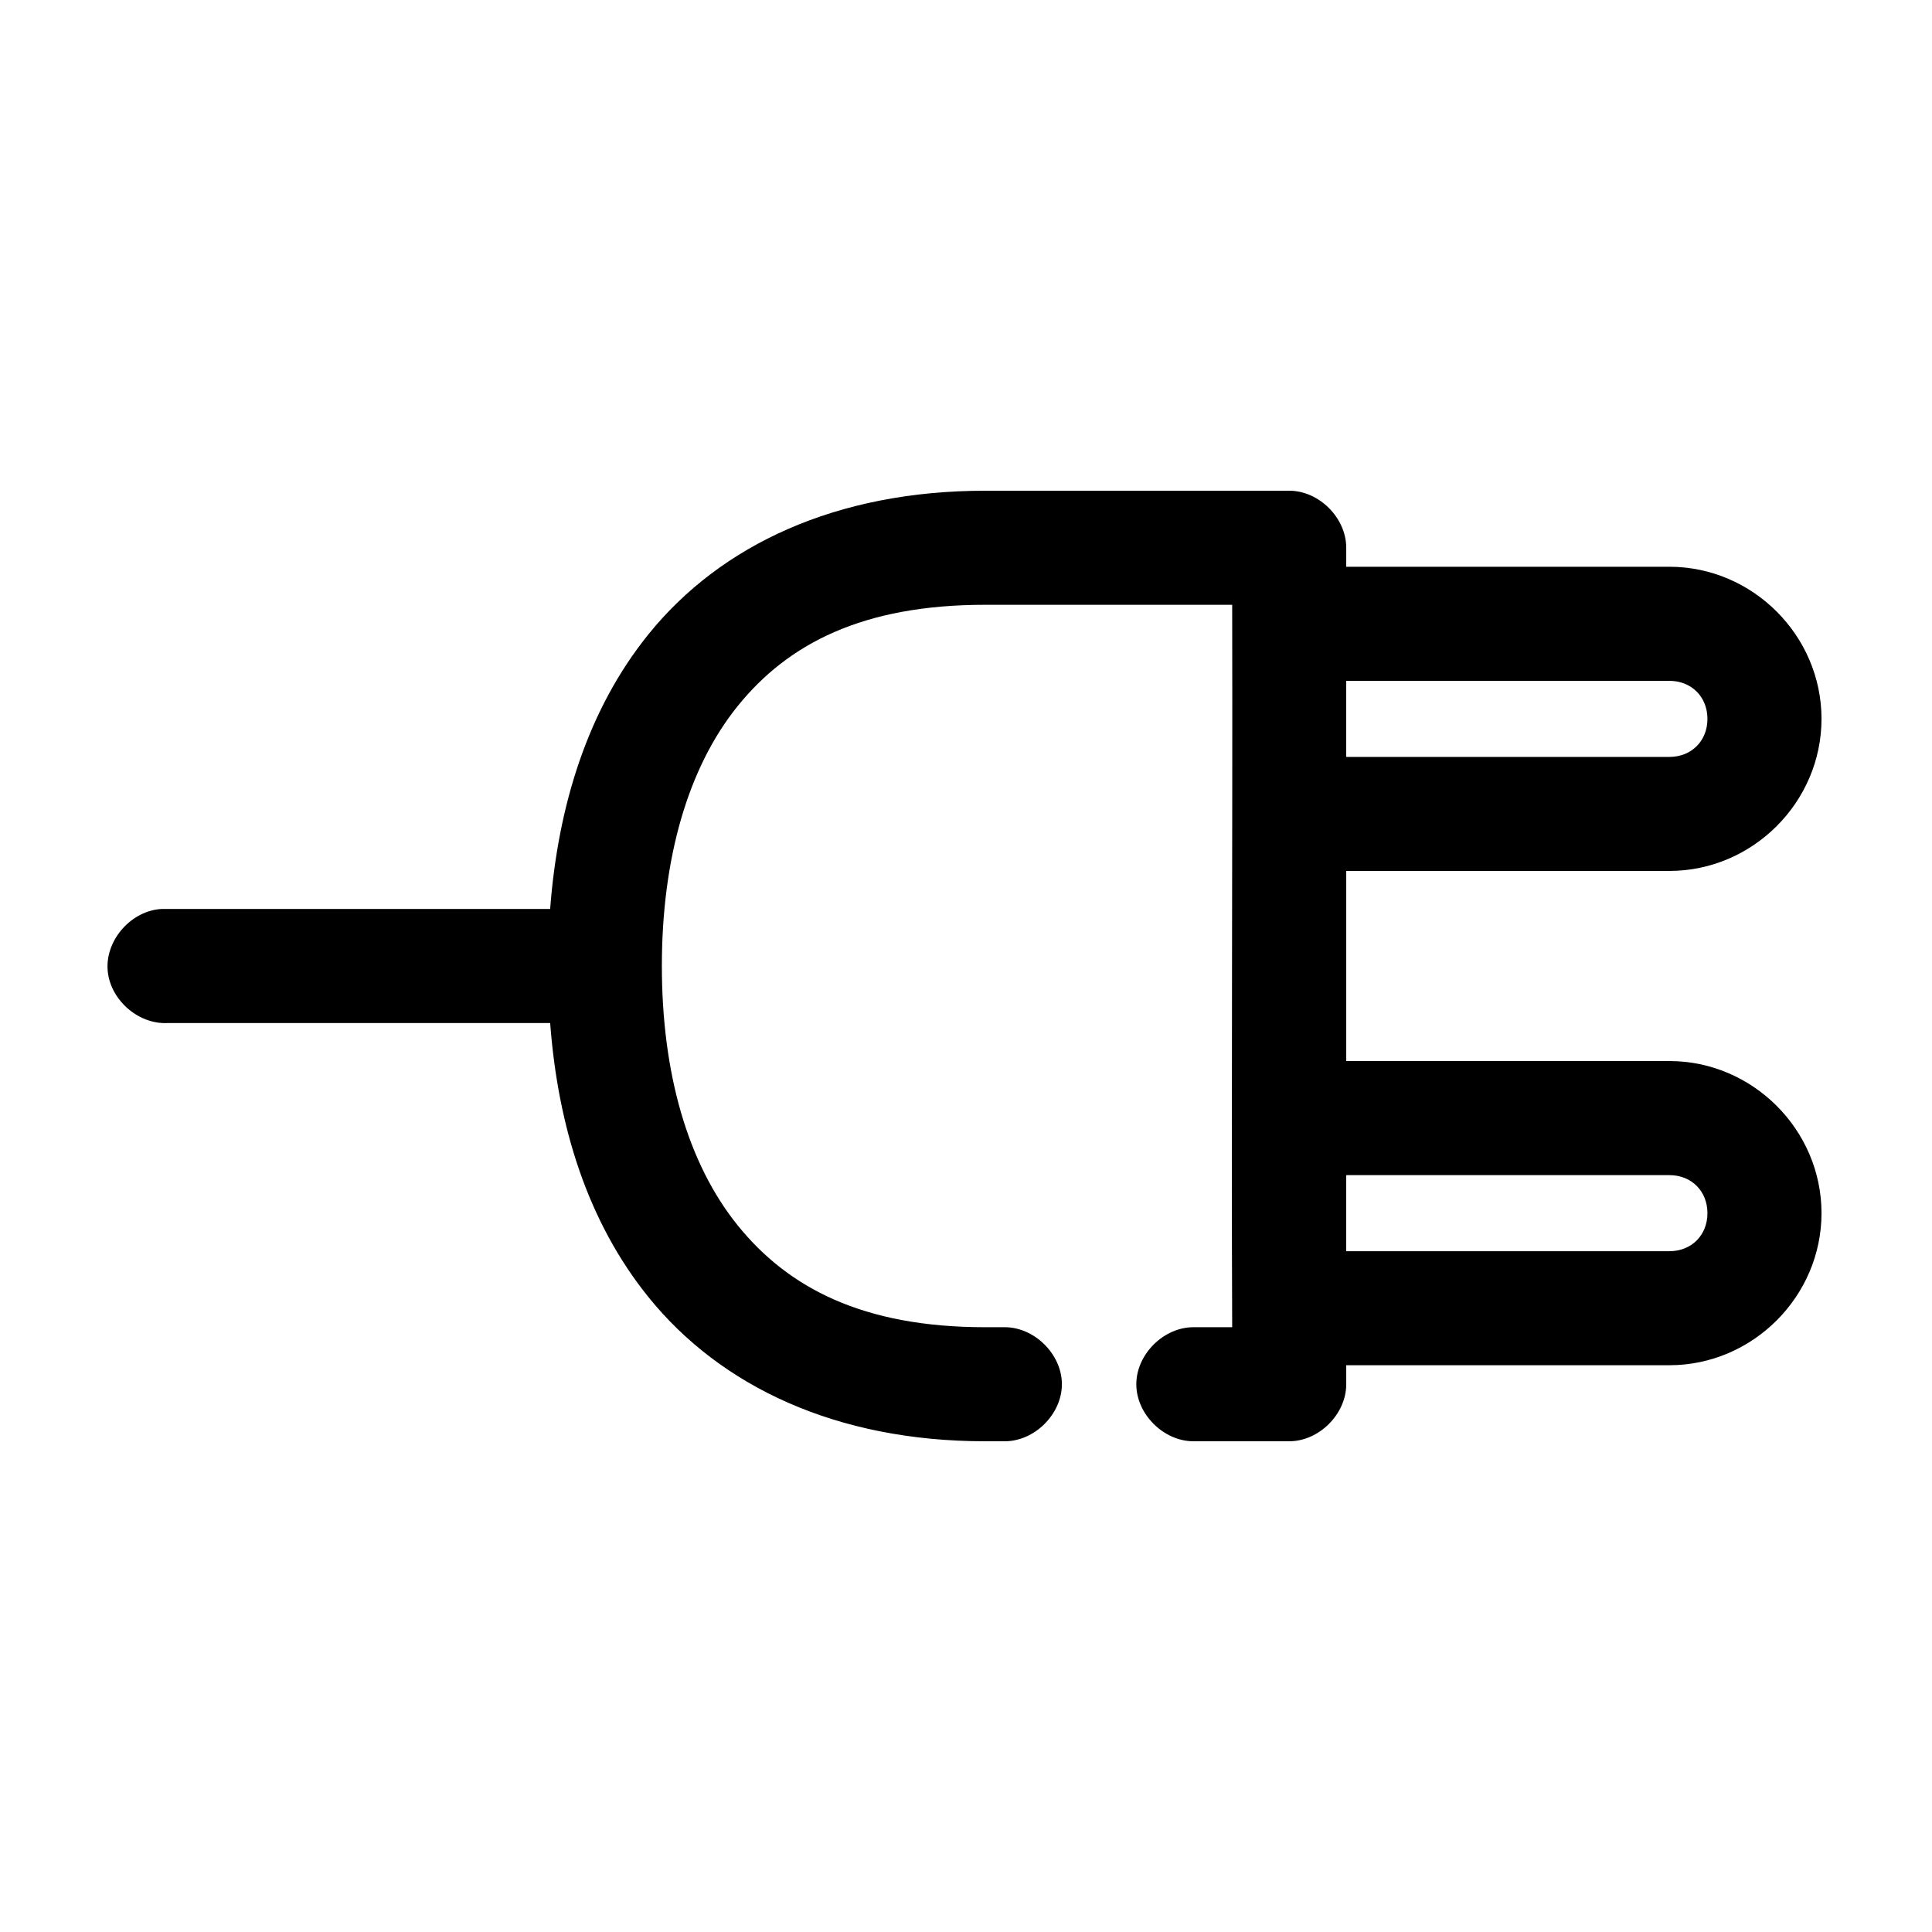 <?xml version="1.0" encoding="UTF-8"?>
<!-- Uploaded to: ICON Repo, www.svgrepo.com, Generator: ICON Repo Mixer Tools -->
<svg fill="#000000" width="800px" height="800px" version="1.1" viewBox="144 144 512 512" xmlns="http://www.w3.org/2000/svg">
 <path d="m405.04 274.05c-39.355 0-69.988 14.324-89.109 37.941-16.164 19.969-24.059 45.516-26.137 72.895h-102.96c-7.914 0.414-14.742 7.988-14.328 15.902 0.41 7.914 7.988 14.742 15.902 14.328h101.39c2.059 27.406 9.938 52.73 26.137 72.738 19.121 23.617 49.754 38.098 89.109 38.098h5.039c7.984 0.113 15.328-7.129 15.328-15.113 0-7.984-7.344-15.227-15.328-15.113h-5.039c-32.414 0-52.18-10.473-65.492-26.922-13.316-16.449-20.152-40.48-20.152-68.801 0-28.324 6.836-52.512 20.152-68.961 13.312-16.449 33.078-26.766 65.492-26.766h65.496c0.137 64.137-0.25 132.56 0 191.45h-10.078c-7.984-0.113-15.328 7.129-15.328 15.113 0 7.984 7.344 15.227 15.328 15.113h25.191c7.914 0 15.113-7.199 15.113-15.113v-5.039h85.648c22.066 0 40.305-18.238 40.305-40.305 0-22.066-18.238-40.305-40.305-40.305h-85.648v-50.383h85.648c22.066 0 40.305-18.238 40.305-40.305s-18.238-40.305-40.305-40.305h-85.648v-5.039c0-7.914-7.199-15.113-15.113-15.113zm95.723 50.383h85.648c5.844 0 10.078 4.234 10.078 10.078s-4.234 10.078-10.078 10.078h-85.648zm0 130.99h85.648c5.844 0 10.078 4.234 10.078 10.078s-4.234 10.078-10.078 10.078h-85.648z"/>
</svg>